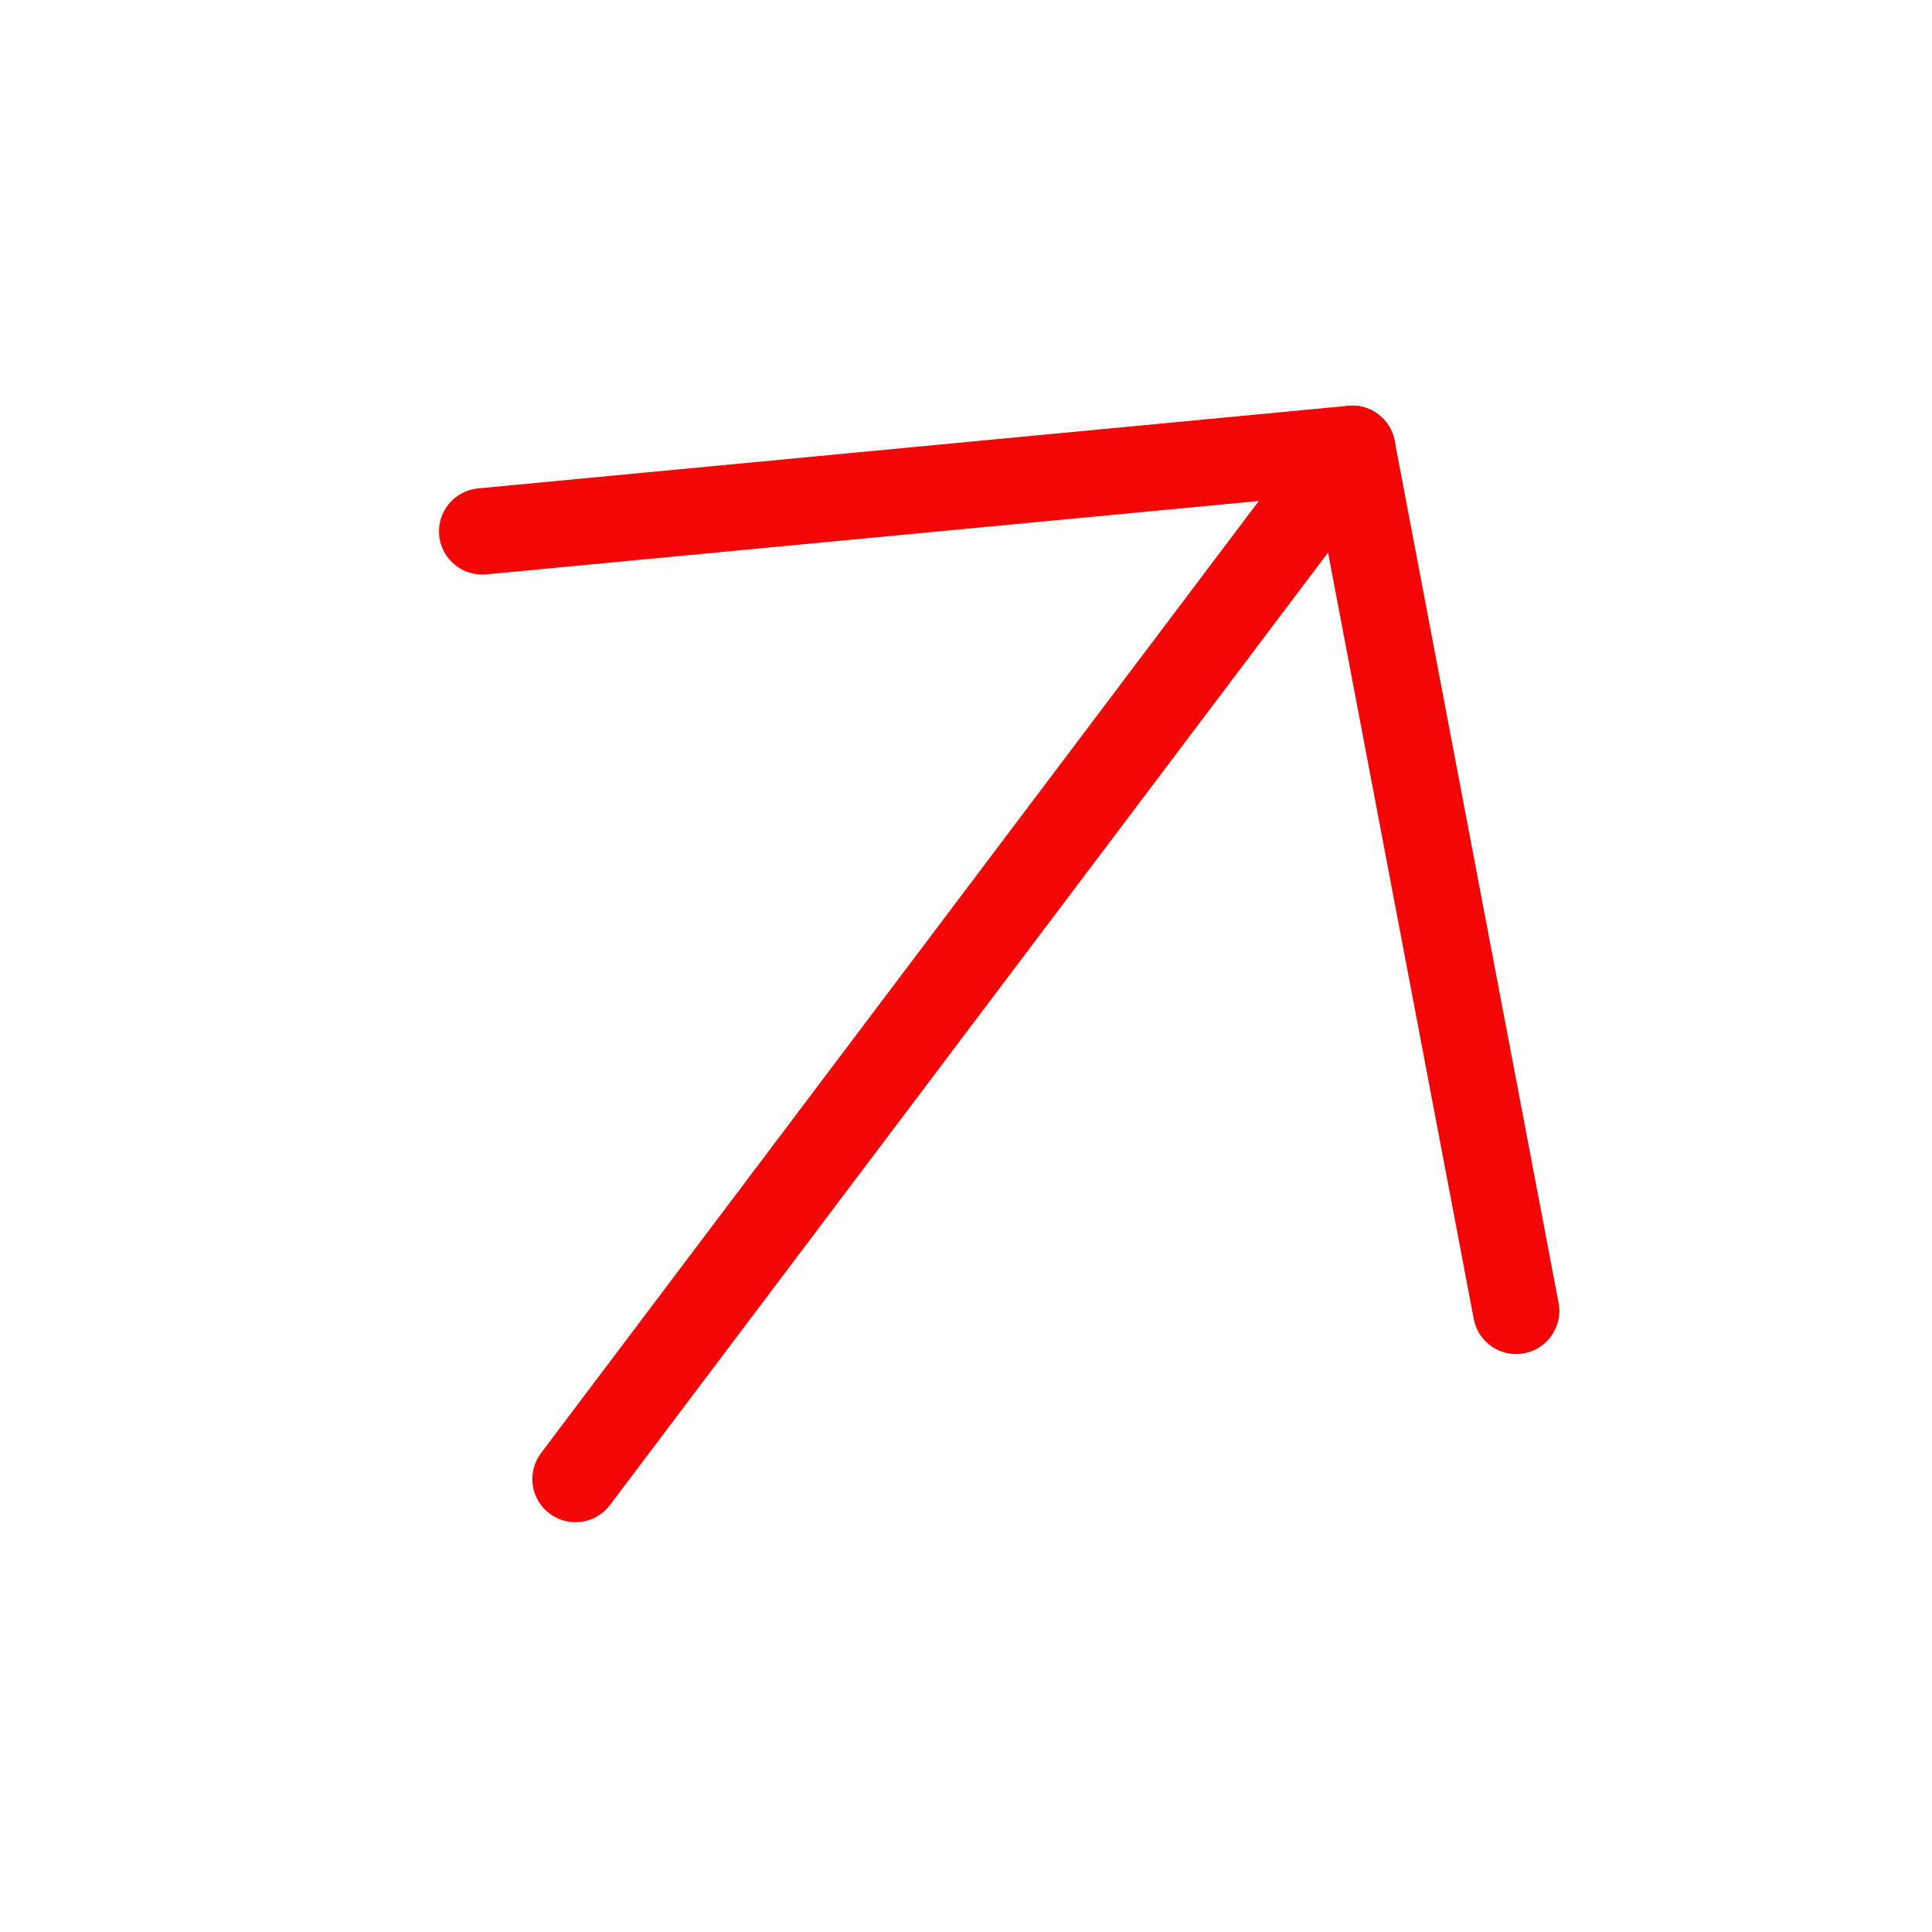 <svg width="75" height="75" viewBox="0 0 75 75" fill="none" xmlns="http://www.w3.org/2000/svg">
<path d="M53.833 18.428L23.679 58.426C23.122 59.164 22.071 59.312 21.332 58.755C20.593 58.198 20.446 57.147 21.003 56.408L51.157 16.411C51.714 15.672 52.765 15.524 53.504 16.082C54.243 16.639 54.39 17.689 53.833 18.428Z" fill="#F20606"/>
<path d="M60.195 51.9C59.954 52.22 59.596 52.455 59.171 52.536C58.262 52.709 57.384 52.112 57.212 51.203L51.133 19.233L18.876 22.297C17.955 22.384 17.137 21.708 17.049 20.787C16.962 19.866 17.638 19.048 18.559 18.96L52.335 15.753C53.196 15.672 53.978 16.259 54.14 17.108L60.504 50.577C60.596 51.061 60.47 51.535 60.195 51.9Z" fill="#F20606"/>
</svg>
